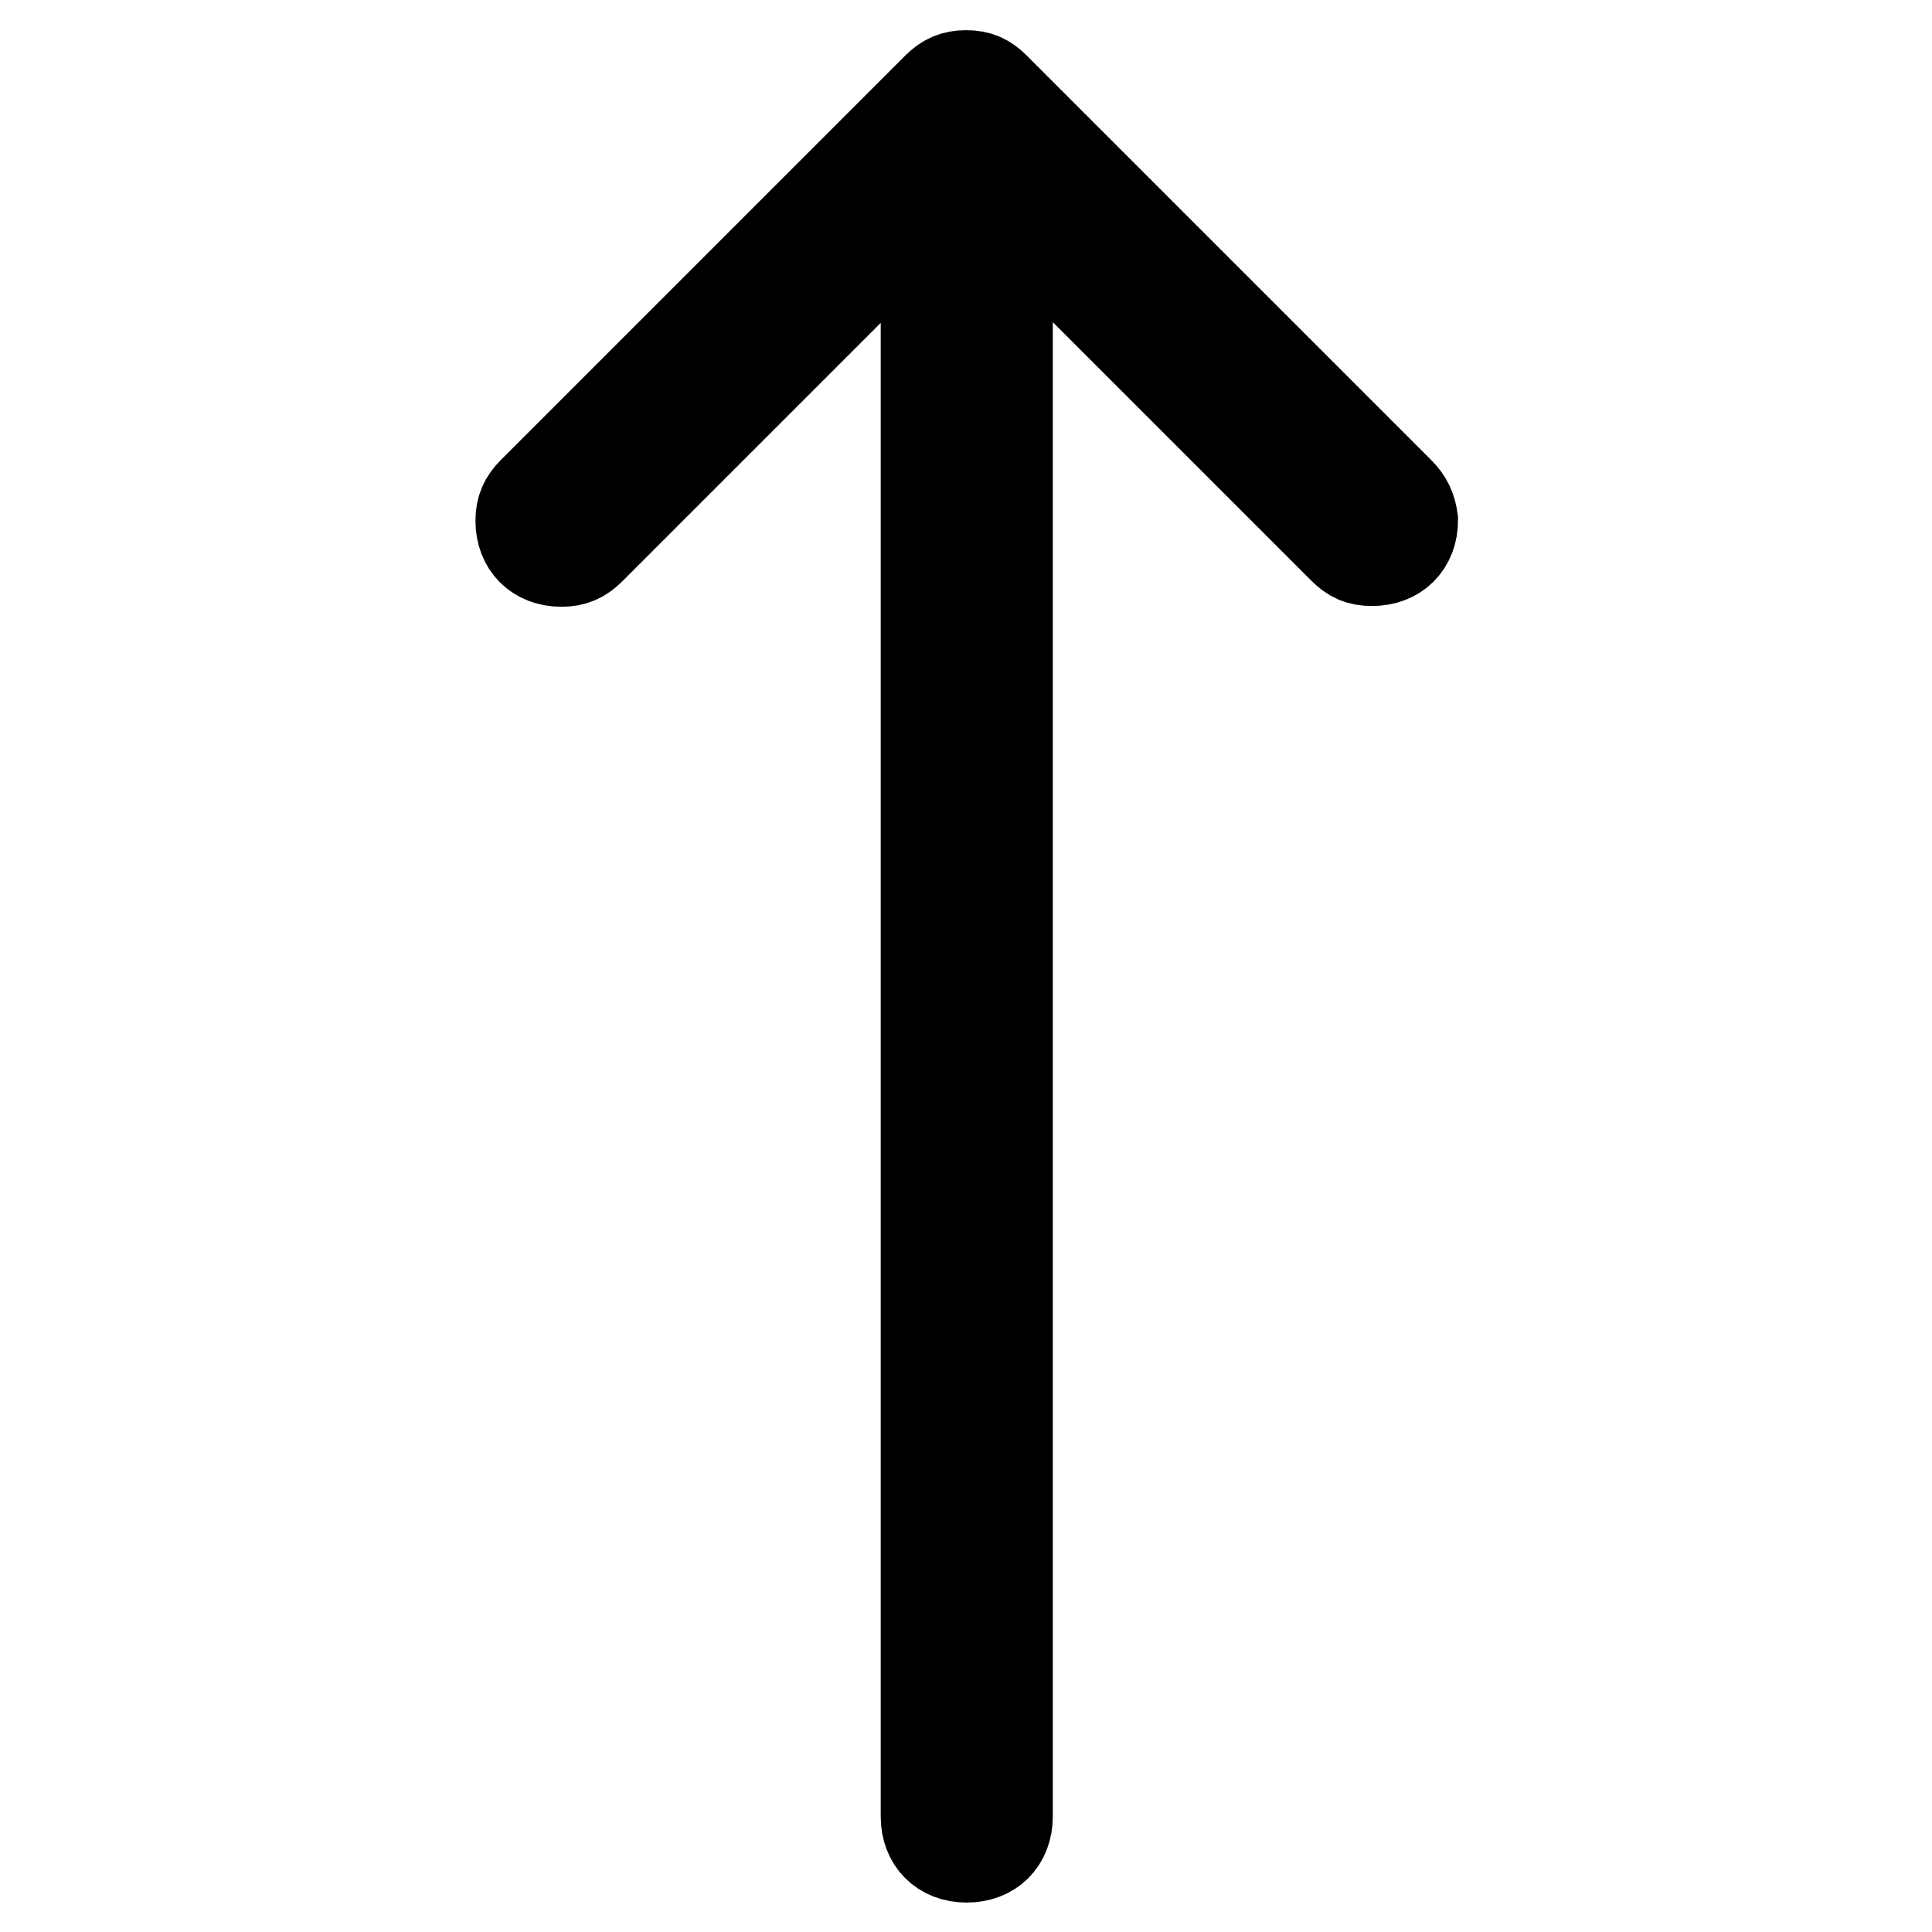 <?xml version="1.0" encoding="utf-8"?>
<!-- Svg Vector Icons : http://www.onlinewebfonts.com/icon -->
<!DOCTYPE svg PUBLIC "-//W3C//DTD SVG 1.1//EN" "http://www.w3.org/Graphics/SVG/1.1/DTD/svg11.dtd">
<svg version="1.1" xmlns="http://www.w3.org/2000/svg" xmlns:xlink="http://www.w3.org/1999/xlink" x="0px" y="0px" viewBox="0 0 256 256" enable-background="new 0 0 256 256" xml:space="preserve">
<g> <path stroke-width="12" fill-opacity="0" stroke="#000000"  d="M185.4,65.2l-53.6-53.6c-1.1-1.1-2.1-1.6-3.8-1.6c-1.6,0-2.7,0.5-3.8,1.6L70.6,65.2 C69.5,66.3,69,67.4,69,69c0,3.2,2.1,5.4,5.4,5.4c1.6,0,2.7-0.5,3.8-1.6l44.5-44.5v212.4c0,3.2,2.1,5.4,5.4,5.4 c3.2,0,5.4-2.1,5.4-5.4V28.2l44.5,44.5c1.1,1.1,2.1,1.6,3.8,1.6c3.2,0,5.4-2.1,5.4-5.4C187,67.4,186.5,66.3,185.4,65.2z"/></g>
</svg>